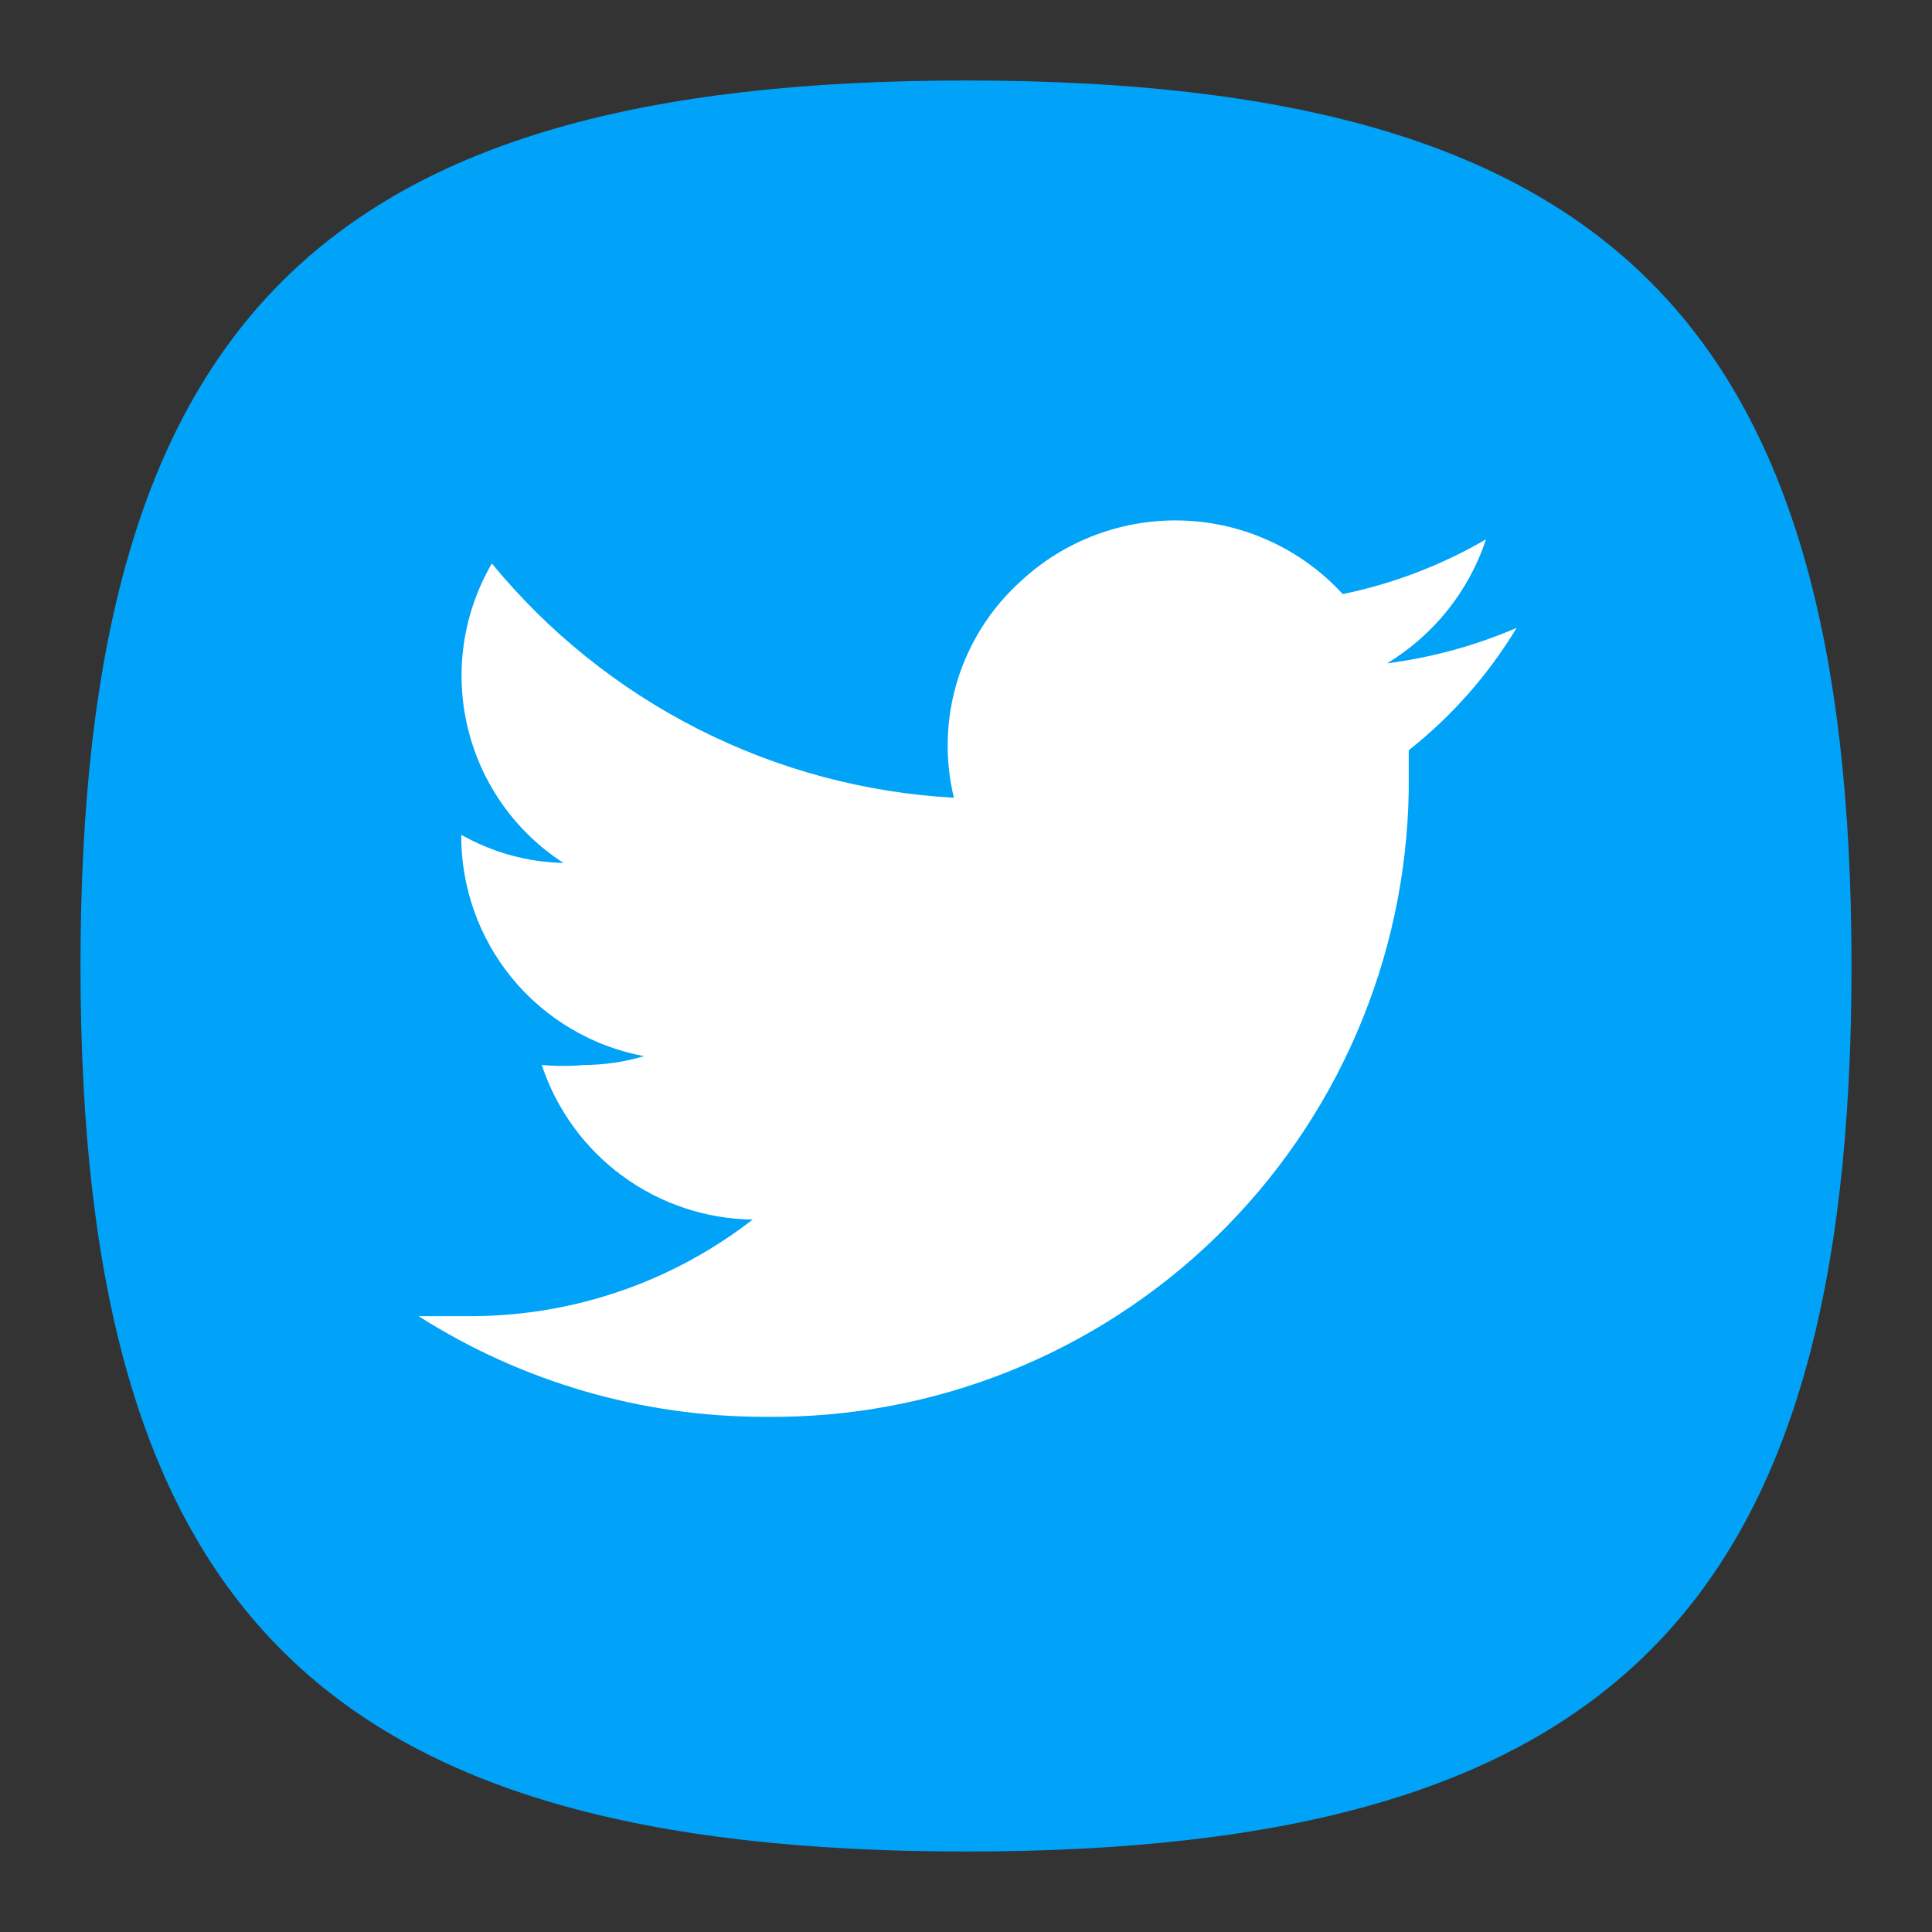 <svg width="50" height="50" viewBox="0 0 50 50" fill="none" xmlns="http://www.w3.org/2000/svg">
<rect x="0" y="0" width="50" height="50" fill="#333333" stroke="none"/>
<g clip-path="url(#clip0_16_64)">
<path d="M2.083 25C2.083 8.333 8.333 2.083 25 2.083C41.667 2.083 47.917 8.333 47.917 25C47.917 41.667 41.667 47.917 25 47.917C8.333 47.917 2.083 41.667 2.083 25Z" fill="#00A3F8"/>
<path d="M39.25 16.25C38.18 16.71 37.051 17.019 35.896 17.167C37.105 16.437 38.014 15.299 38.458 13.958C37.307 14.628 36.054 15.107 34.75 15.375C34.226 14.803 33.595 14.341 32.891 14.015C32.188 13.688 31.427 13.504 30.653 13.473C29.878 13.442 29.105 13.565 28.378 13.834C27.651 14.103 26.984 14.514 26.417 15.042C25.65 15.733 25.085 16.619 24.78 17.606C24.476 18.592 24.444 19.643 24.687 20.646C22.383 20.518 20.13 19.914 18.072 18.87C16.013 17.826 14.194 16.367 12.729 14.583C11.982 15.866 11.758 17.387 12.104 18.83C12.449 20.273 13.337 21.528 14.583 22.333C13.655 22.313 12.745 22.063 11.937 21.604C11.929 22.962 12.398 24.28 13.262 25.327C14.127 26.374 15.332 27.084 16.667 27.333C16.159 27.484 15.633 27.561 15.104 27.562C14.744 27.594 14.381 27.594 14.021 27.562C14.402 28.714 15.132 29.718 16.111 30.435C17.089 31.152 18.266 31.546 19.479 31.562C17.41 33.168 14.869 34.046 12.25 34.062C11.792 34.062 11.312 34.062 10.833 34.062C13.511 35.766 16.619 36.669 19.792 36.667C24.15 36.722 28.352 35.047 31.476 32.009C34.601 28.97 36.392 24.816 36.458 20.458V19.417C37.571 18.537 38.517 17.464 39.25 16.25Z" fill="white"/>
</g>
<defs>
<clipPath id="clip0_16_64">
<rect width="50" height="50" fill="white"/>
</clipPath>
</defs>
</svg>
